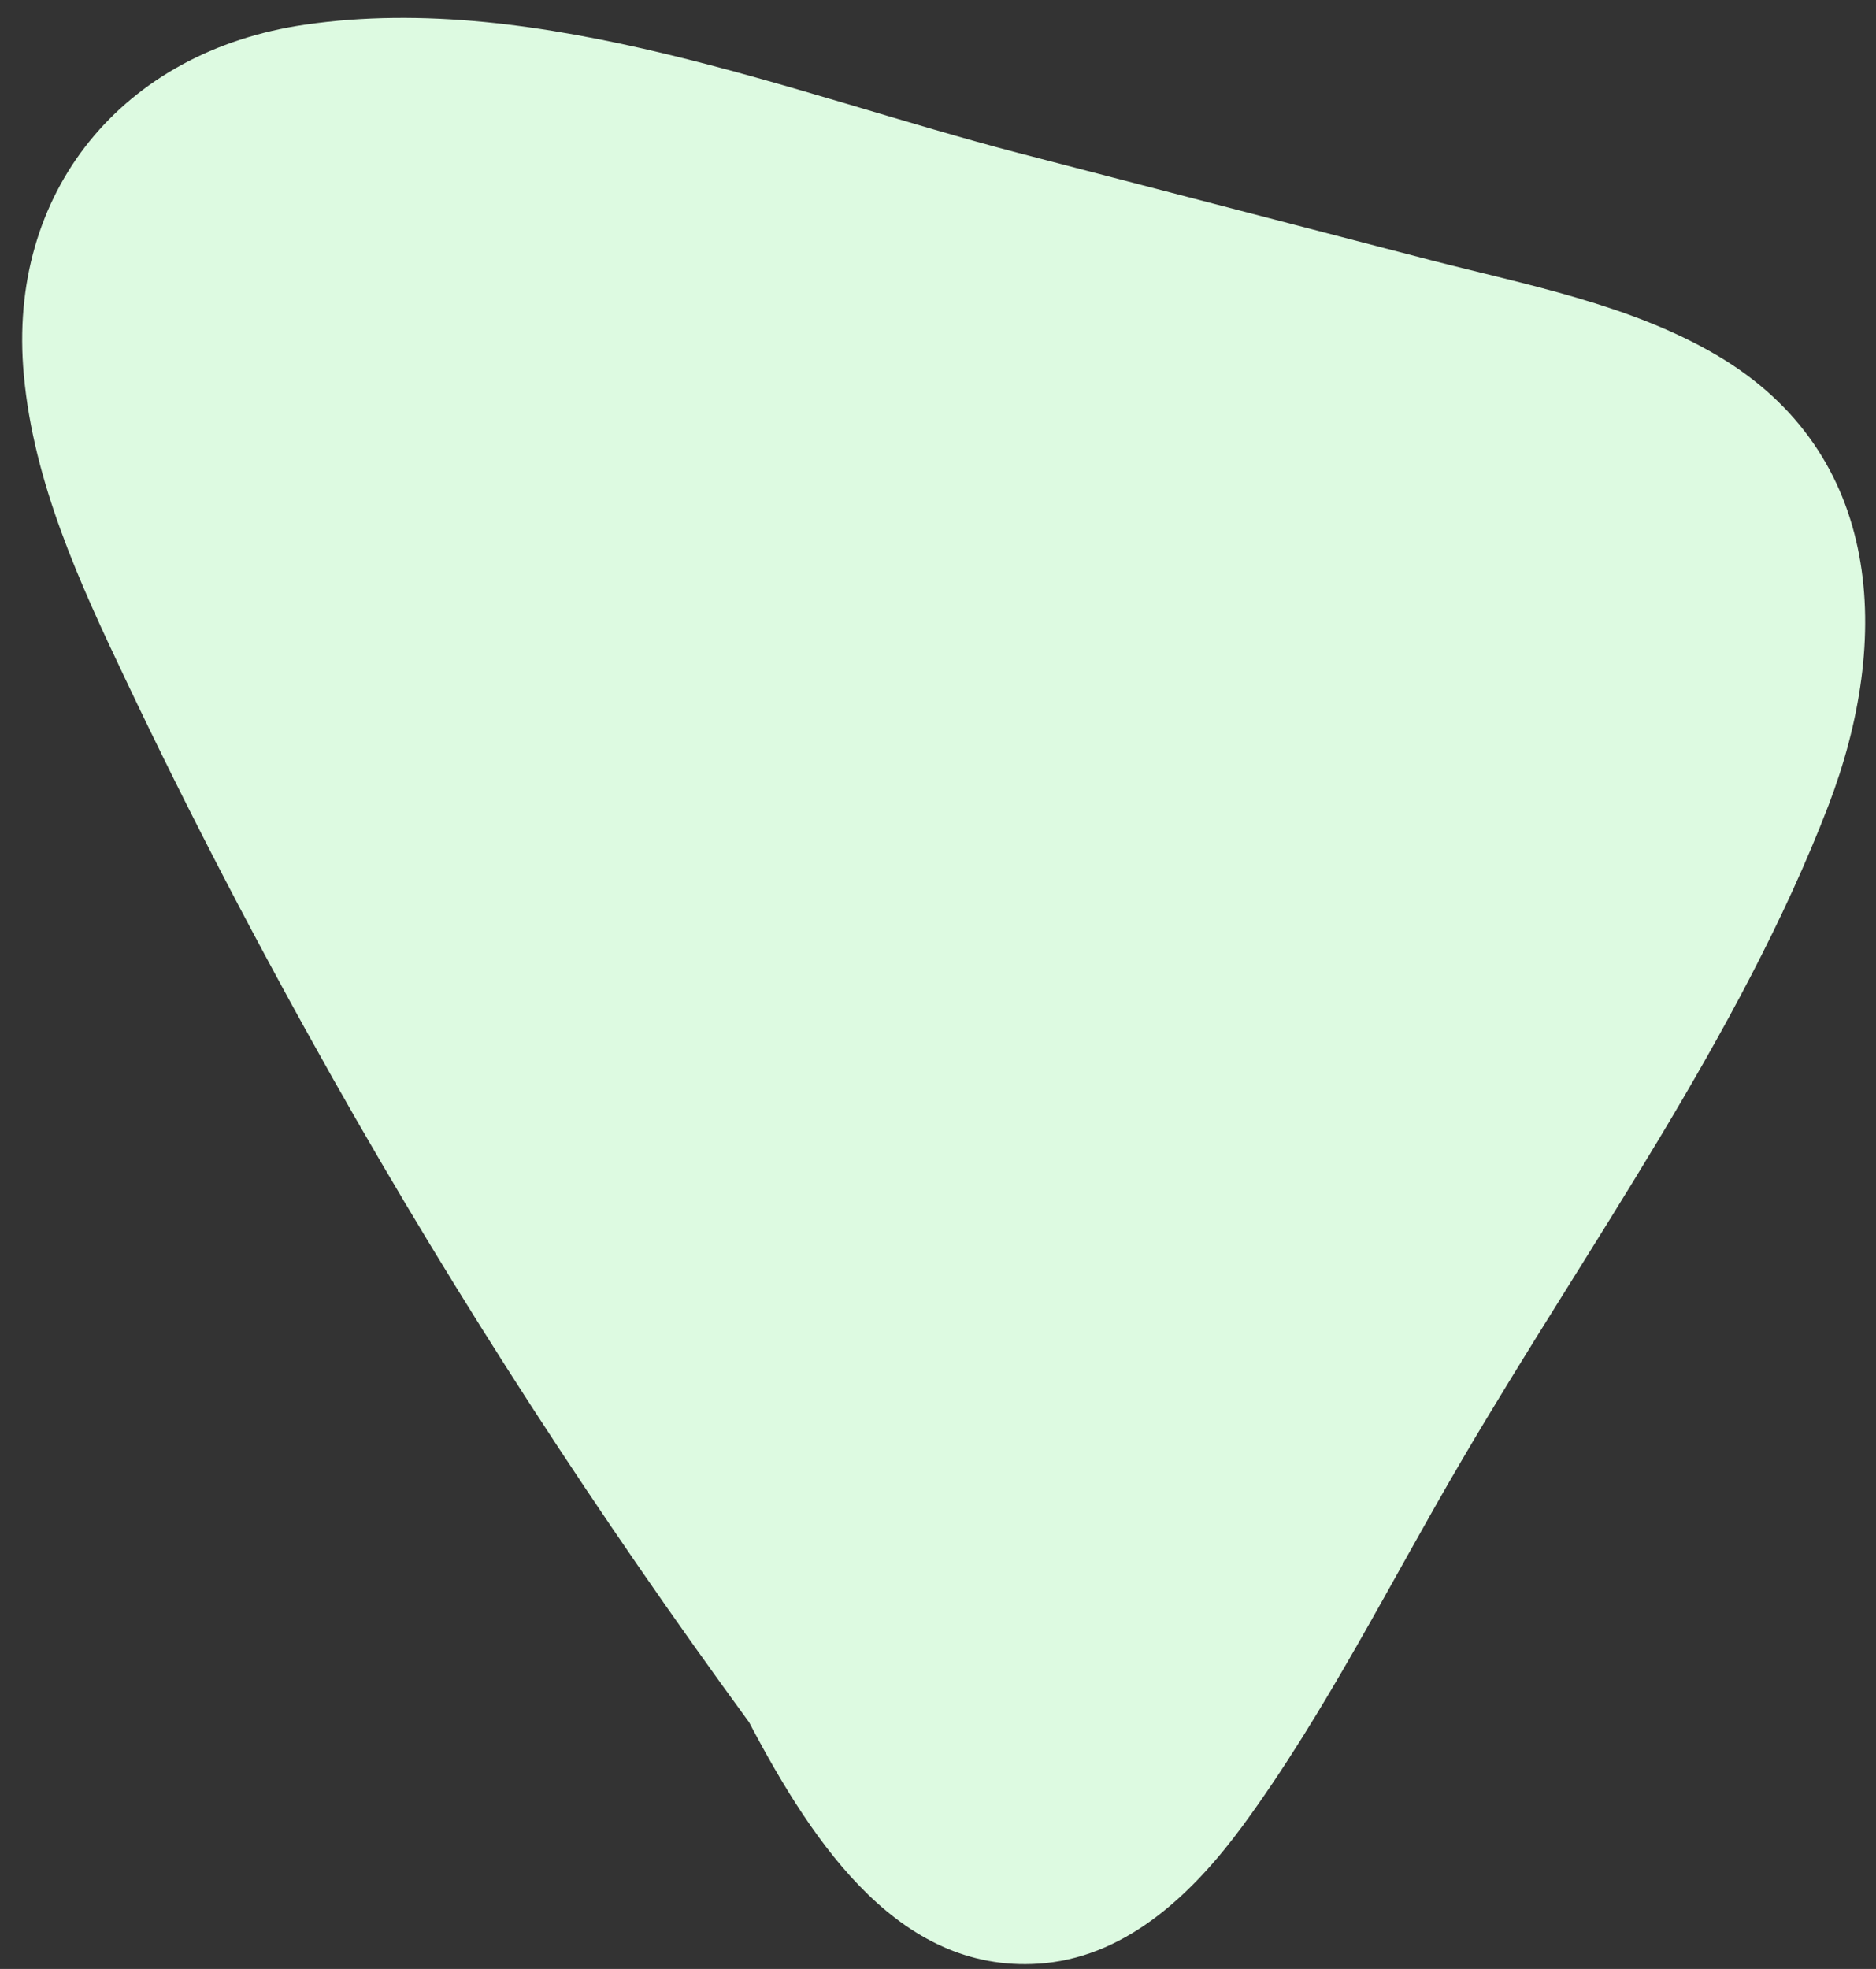 <svg width="61" height="64" viewBox="0 0 61 64" fill="none" xmlns="http://www.w3.org/2000/svg">
<rect x="0" y="0" width="61" height="64" fill="#333333" stroke="none"/>
<path d="M55.812 11.54C52.996 9.89 49.621 9.255 46.505 8.452L33.099 4.968C25.811 3.069 17.578 -0.317 9.911 0.803C4.01 1.658 0.213 6.222 0.776 12.199C1.096 15.692 2.588 18.948 4.076 22.072C6.167 26.486 8.431 30.813 10.819 35.049C14.912 42.297 19.455 49.276 24.358 55.982C26.493 60.043 29.345 64.257 33.984 63.811C36.742 63.535 38.848 61.464 40.406 59.349C43.113 55.657 45.217 51.404 47.527 47.473C51.565 40.583 56.581 33.66 59.451 26.188C61.519 20.797 61.266 14.739 55.812 11.54Z" fill="#DDFAE1"/>
</svg>

